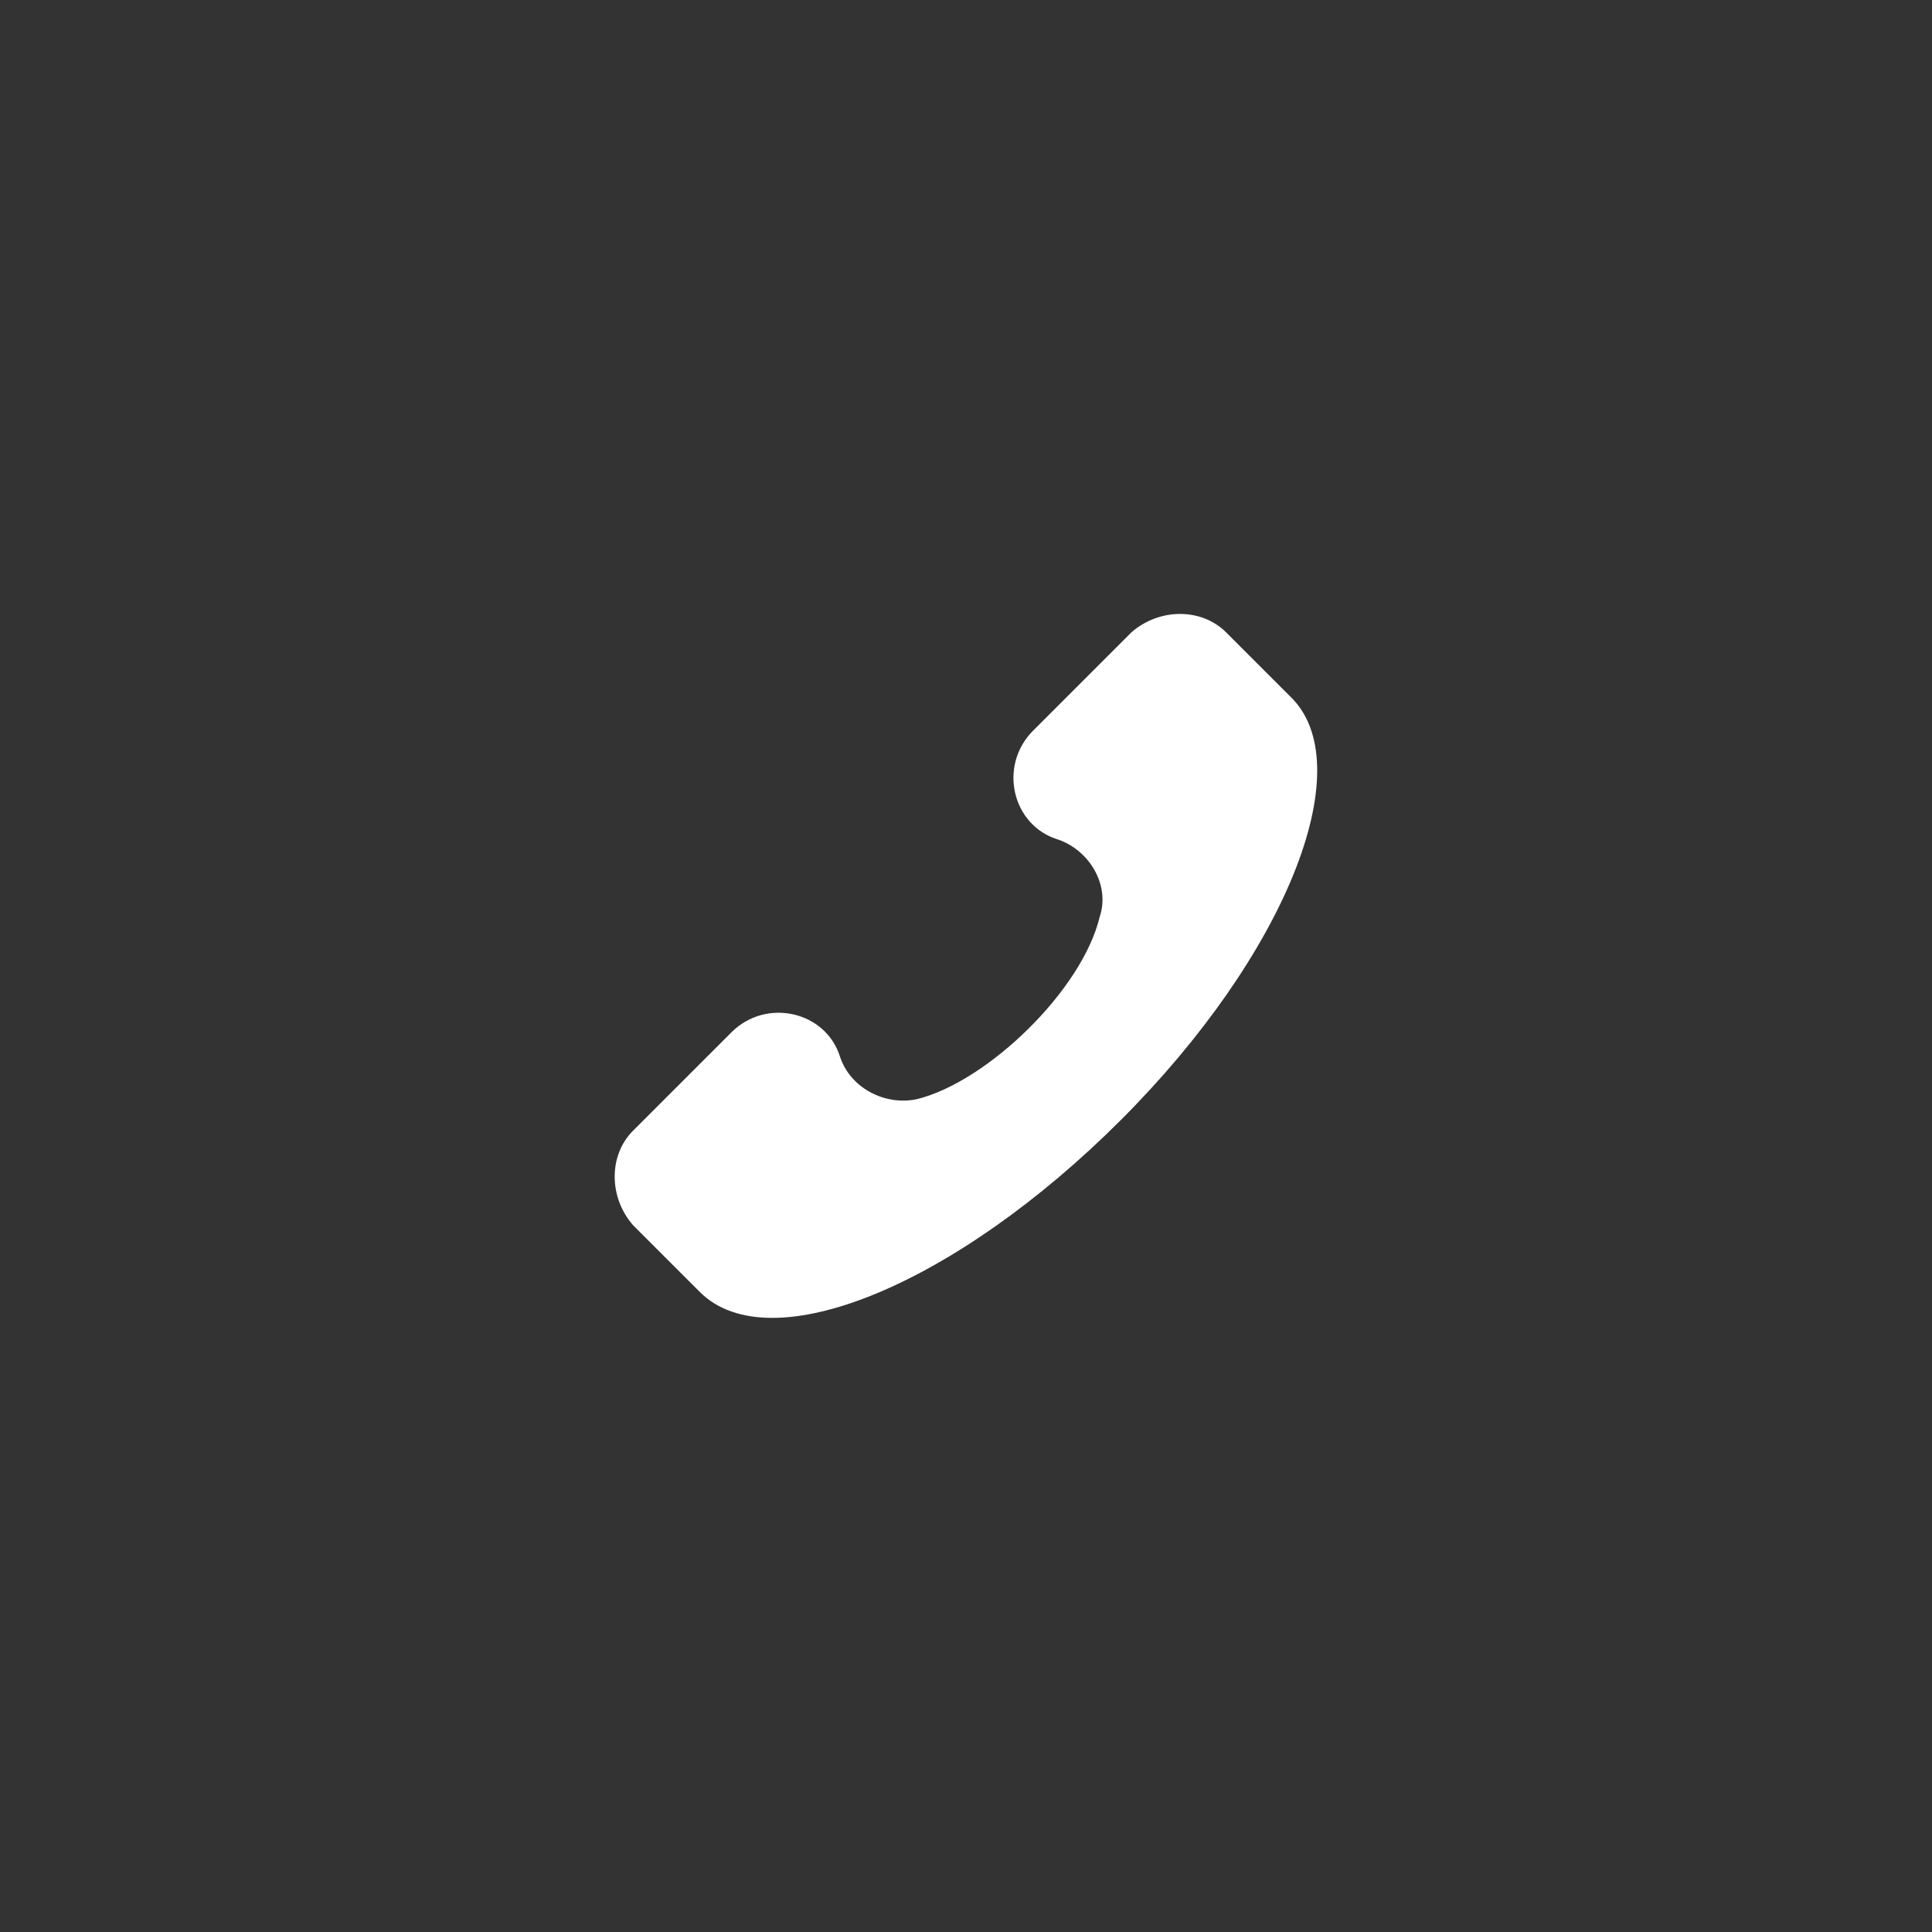 <?xml version="1.0" encoding="utf-8"?>
<!-- Generator: Adobe Illustrator 17.0.0, SVG Export Plug-In . SVG Version: 6.00 Build 0)  -->
<!DOCTYPE svg PUBLIC "-//W3C//DTD SVG 1.1//EN" "http://www.w3.org/Graphics/SVG/1.1/DTD/svg11.dtd">
<svg version="1.1" id="圖層_1" xmlns="http://www.w3.org/2000/svg" xmlns:xlink="http://www.w3.org/1999/xlink" x="0px" y="0px"
	 width="55px" height="55px" viewBox="0 0 55 55" enable-background="new 0 0 55 55" xml:space="preserve">
<rect x="0" y="0" width="55" height="55" fill="#333333" stroke="none"/>
<g>
	<g>
		<path fill="#FFFFFF" d="M18.025,34.882l1.897,1.897c1.998,1.998,7.292-0.2,11.986-4.894s6.792-9.989,4.894-11.986l-1.897-1.897
			c-0.7-0.699-1.898-0.699-2.697,0l-2.797,2.797c-0.999,1-0.599,2.697,0.699,3.097c0.899,0.301,1.498,1.299,1.198,2.198
			c-0.499,2.097-3.197,4.695-5.194,5.194c-0.9,0.2-1.898-0.3-2.198-1.198c-0.399-1.298-2.098-1.698-3.097-0.699l-2.797,2.797
			C17.324,32.886,17.324,34.085,18.025,34.882z"/>
	</g>
</g>
</svg>
